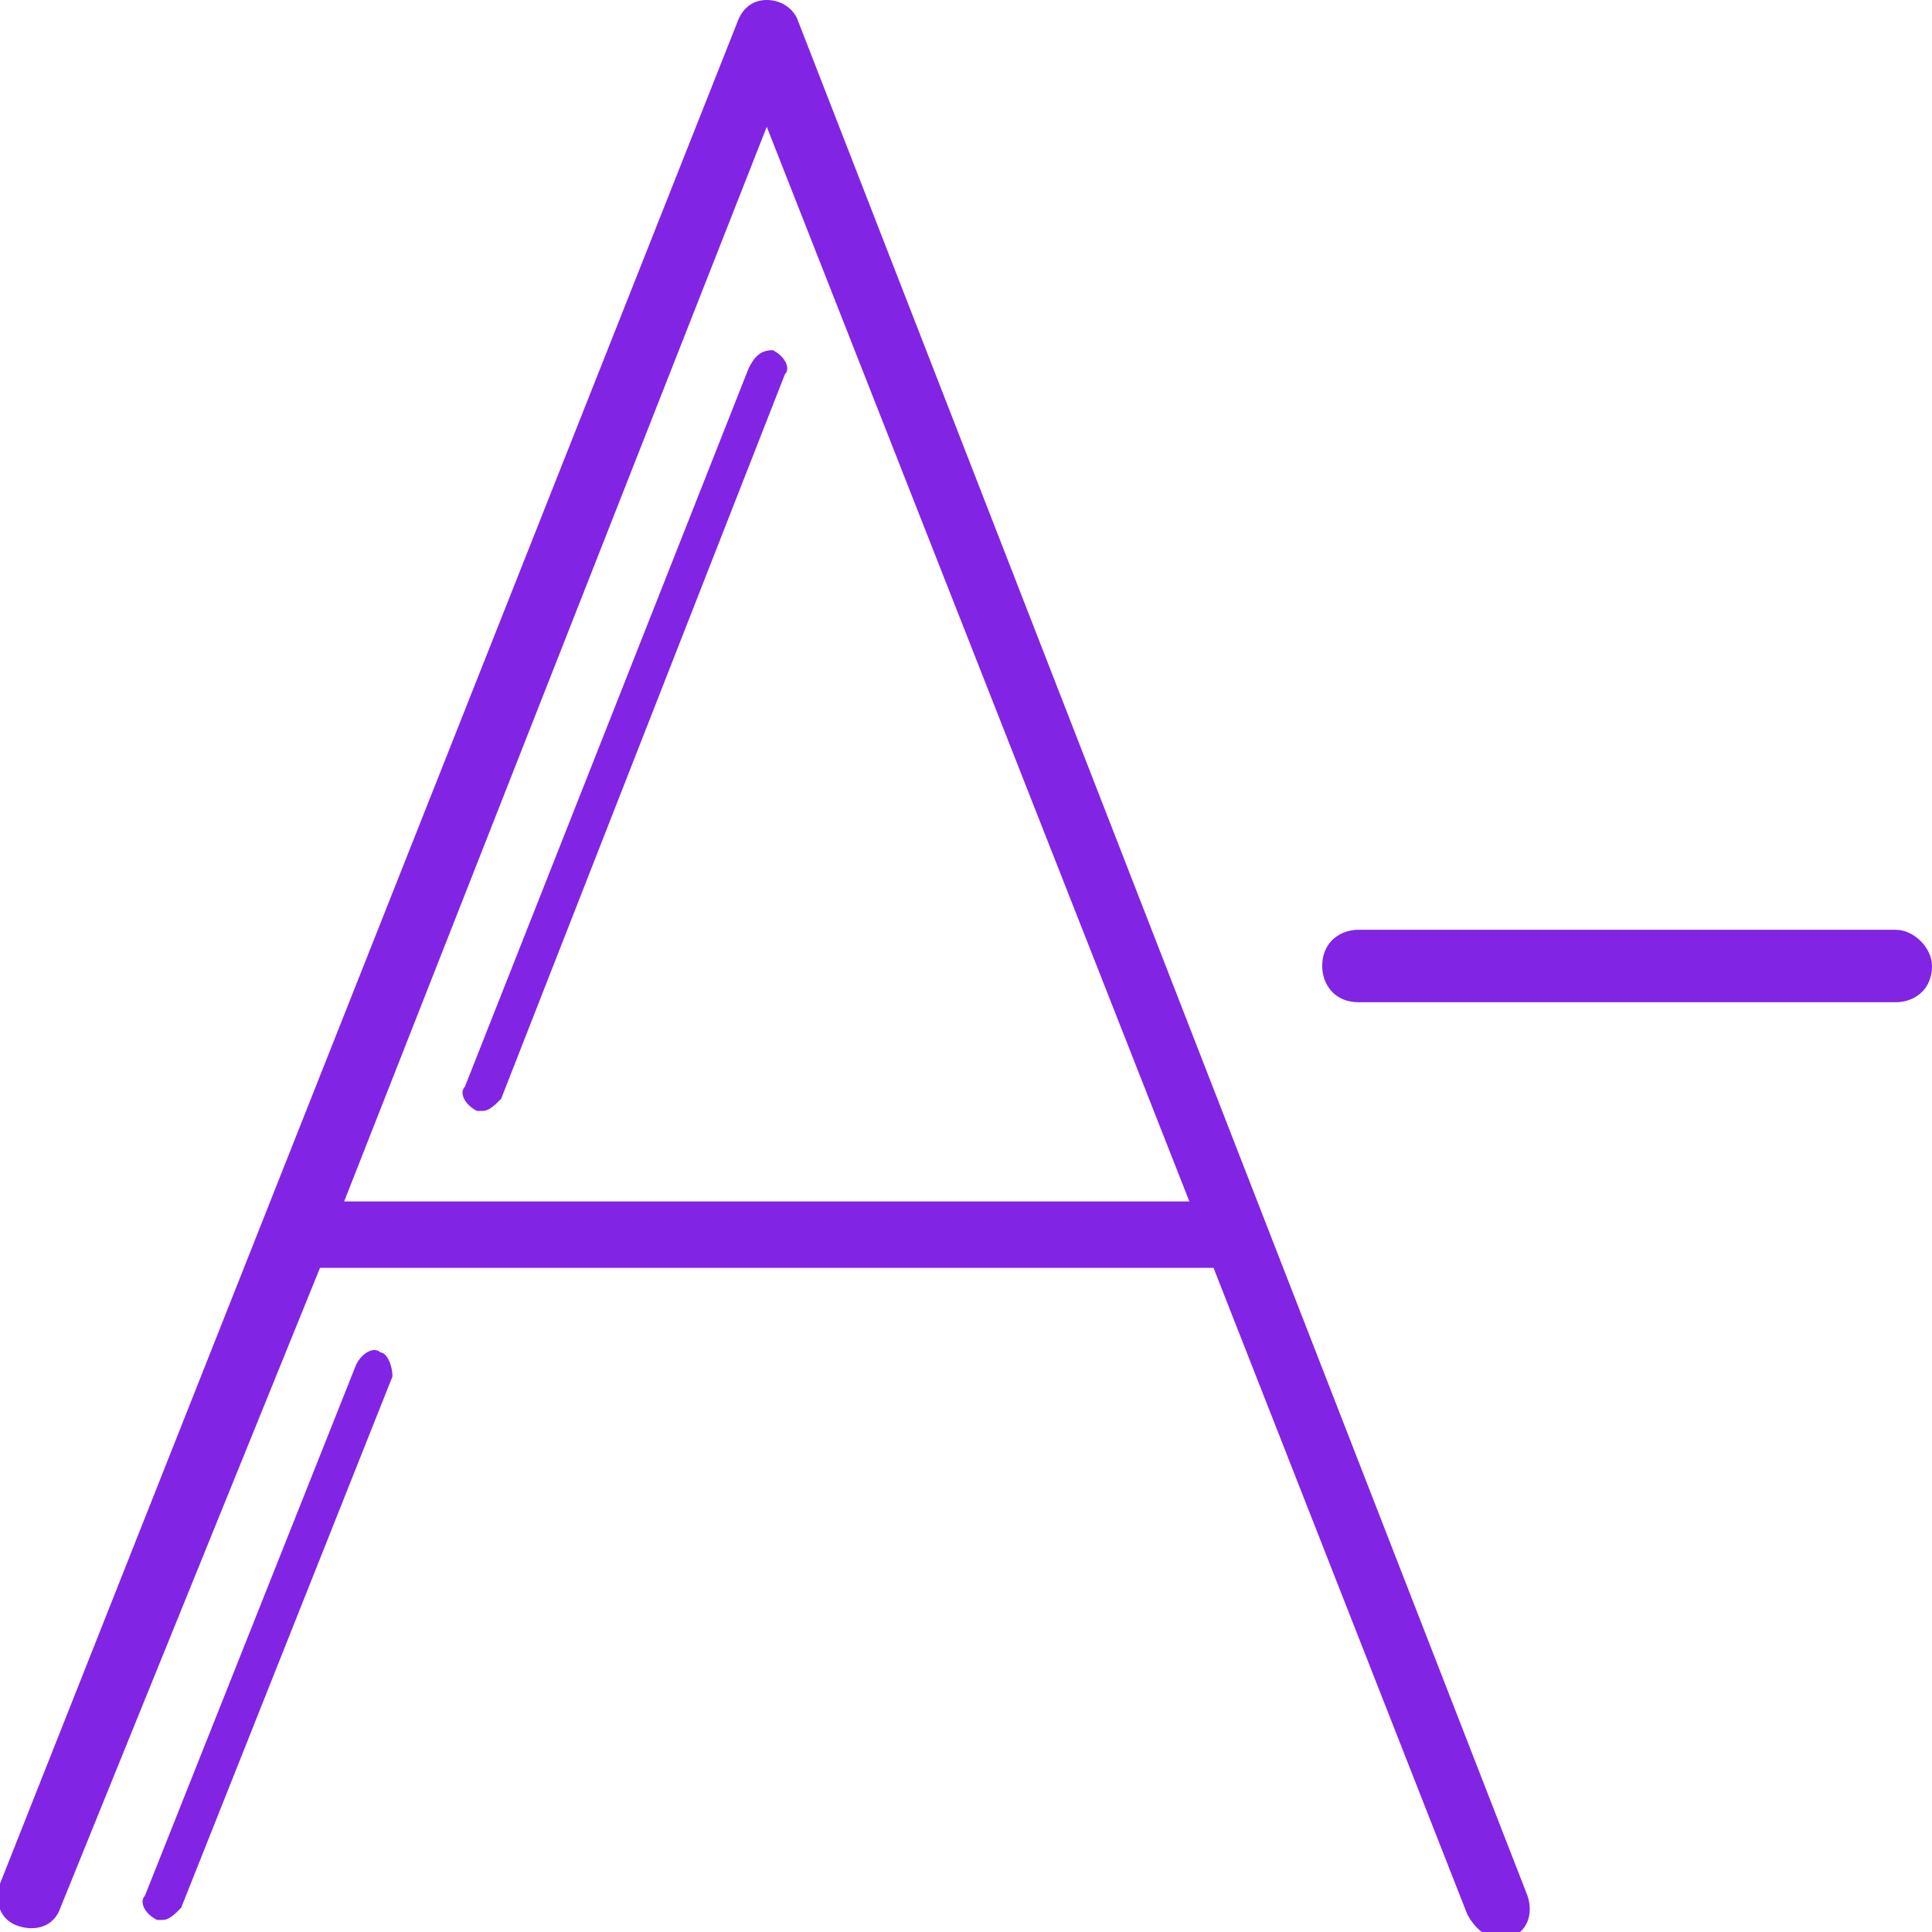 <?xml version="1.0" encoding="utf-8"?>
<!-- Generator: Adobe Illustrator 24.0.0, SVG Export Plug-In . SVG Version: 6.00 Build 0)  -->
<svg version="1.1" id="Layer_1" xmlns="http://www.w3.org/2000/svg" xmlns:xlink="http://www.w3.org/1999/xlink" x="0px" y="0px"
	 viewBox="0 0 32 32" style="enable-background:new 0 0 32 32;" xml:space="preserve">
<style type="text/css">
	.st0{fill:#8224E3;}
</style>
<path class="st0" d="M31.4,15.4h-3.9h-1.1h-3.9c-0.3,0-0.6,0.2-0.6,0.6c0,0.3,0.2,0.6,0.6,0.6h3.9l1.1,0h3.9c0.3,0,0.6-0.2,0.6-0.6
	C32,15.7,31.7,15.4,31.4,15.4z"/>
<path class="st0" d="M13.2,0.3C13.1,0.1,12.9,0,12.7,0s-0.4,0.1-0.5,0.4L0,31.2c-0.1,0.3,0,0.6,0.3,0.7c0.3,0.1,0.6,0,0.7-0.3
	L5.3,21h14.8l4.2,10.7c0.1,0.2,0.3,0.4,0.5,0.4c0.1,0,0.1,0,0.2,0c0.3-0.1,0.4-0.4,0.3-0.7L13.2,0.3z M5.7,19.9l7-17.8l7,17.8H5.7z"
	/>
<path class="st0" d="M12.4,6.1L7.7,18c-0.1,0.1,0,0.3,0.2,0.4c0,0,0.1,0,0.1,0c0.1,0,0.2-0.1,0.3-0.2l4.7-12c0.1-0.1,0-0.3-0.2-0.4
	C12.6,5.8,12.5,5.9,12.4,6.1z"/>
<path class="st0" d="M6.3,22.4c-0.1-0.1-0.3,0-0.4,0.2l-3.5,8.8c-0.1,0.1,0,0.3,0.2,0.4c0,0,0.1,0,0.1,0c0.1,0,0.2-0.1,0.3-0.2
	l3.5-8.8C6.5,22.6,6.4,22.4,6.3,22.4z"/>
</svg>
